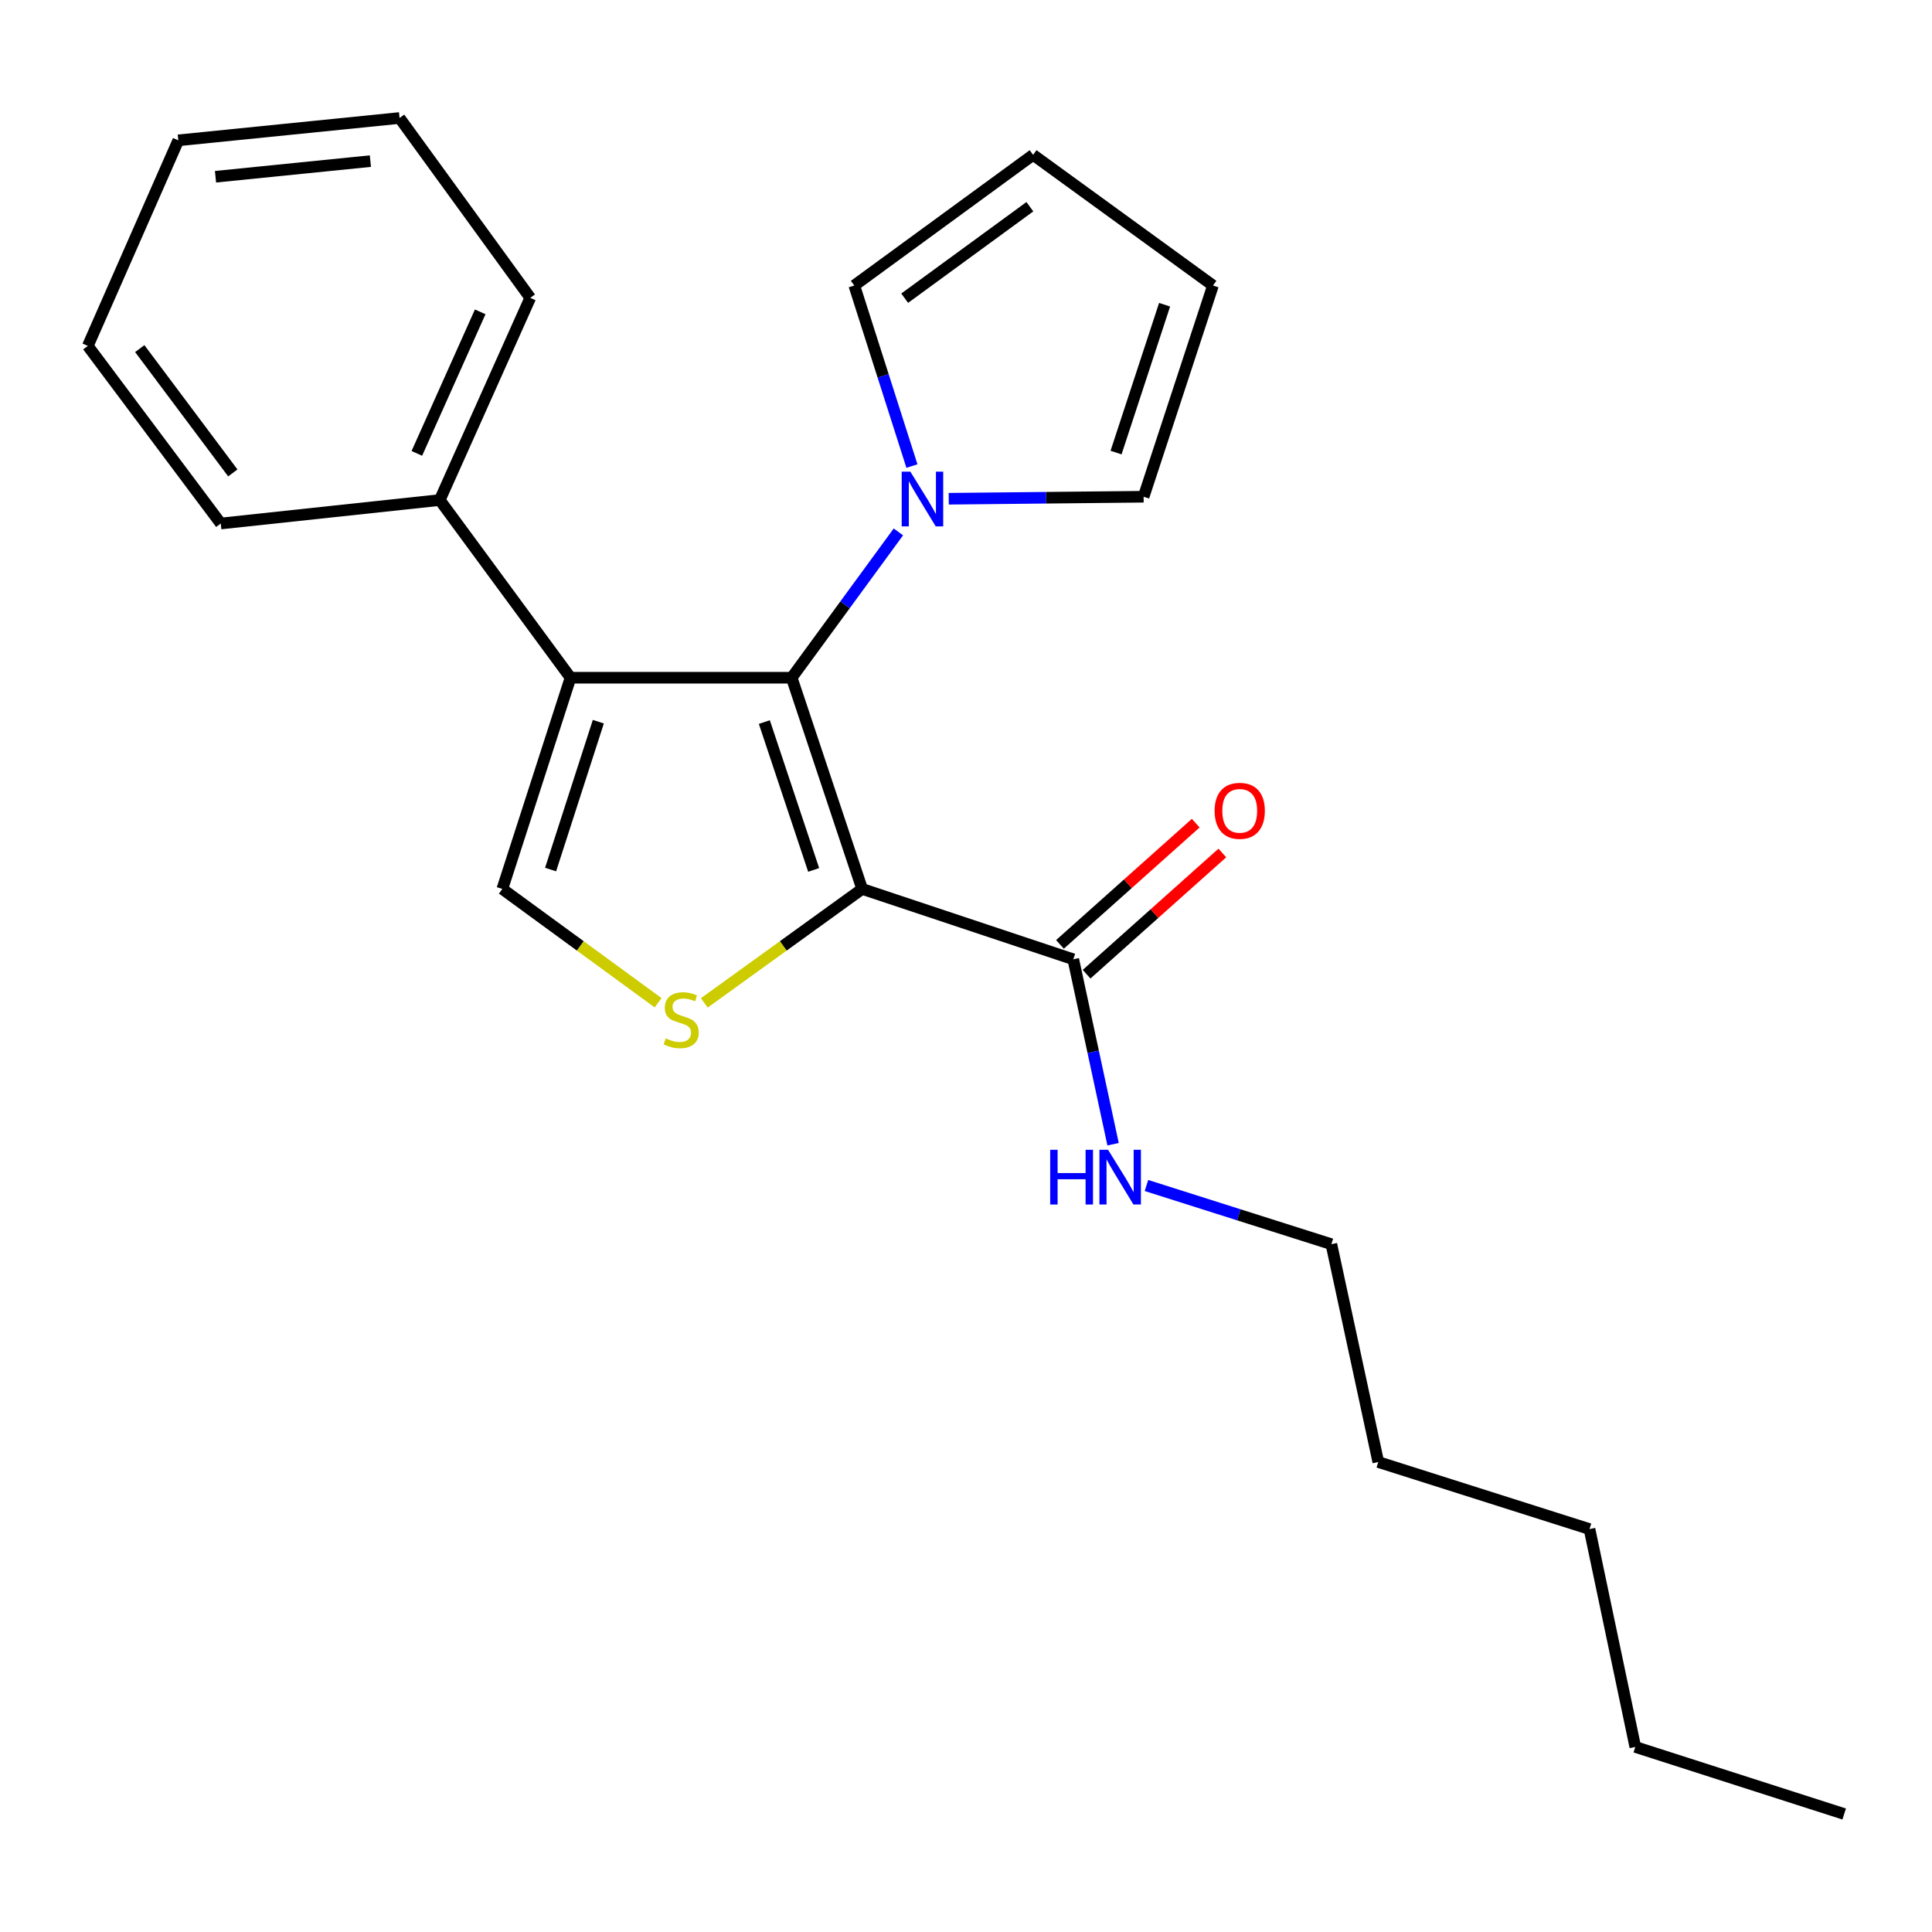 <?xml version='1.0' encoding='iso-8859-1'?>
<svg version='1.1' baseProfile='full'
              xmlns='http://www.w3.org/2000/svg'
                      xmlns:rdkit='http://www.rdkit.org/xml'
                      xmlns:xlink='http://www.w3.org/1999/xlink'
                  xml:space='preserve'
width='1000px' height='1000px' viewBox='0 0 1000 1000'>
<!-- END OF HEADER -->
<rect style='opacity:1.0;fill:#FFFFFF;stroke:none' width='1000' height='1000' x='0' y='0'> </rect>
<path class='bond-0' d='M 446.245,460.118 L 409.776,350.791' style='fill:none;fill-rule:evenodd;stroke:#000000;stroke-width:6px;stroke-linecap:butt;stroke-linejoin:miter;stroke-opacity:1' />
<path class='bond-0' d='M 421.149,450.265 L 395.621,373.737' style='fill:none;fill-rule:evenodd;stroke:#000000;stroke-width:6px;stroke-linecap:butt;stroke-linejoin:miter;stroke-opacity:1' />
<path class='bond-2' d='M 446.245,460.118 L 405.393,489.611' style='fill:none;fill-rule:evenodd;stroke:#000000;stroke-width:6px;stroke-linecap:butt;stroke-linejoin:miter;stroke-opacity:1' />
<path class='bond-2' d='M 405.393,489.611 L 364.541,519.105' style='fill:none;fill-rule:evenodd;stroke:#CCCC00;stroke-width:6px;stroke-linecap:butt;stroke-linejoin:miter;stroke-opacity:1' />
<path class='bond-5' d='M 446.245,460.118 L 555.525,496.529' style='fill:none;fill-rule:evenodd;stroke:#000000;stroke-width:6px;stroke-linecap:butt;stroke-linejoin:miter;stroke-opacity:1' />
<path class='bond-1' d='M 409.776,350.791 L 295.301,350.791' style='fill:none;fill-rule:evenodd;stroke:#000000;stroke-width:6px;stroke-linecap:butt;stroke-linejoin:miter;stroke-opacity:1' />
<path class='bond-4' d='M 409.776,350.791 L 437.39,313.054' style='fill:none;fill-rule:evenodd;stroke:#000000;stroke-width:6px;stroke-linecap:butt;stroke-linejoin:miter;stroke-opacity:1' />
<path class='bond-4' d='M 437.39,313.054 L 465.003,275.317' style='fill:none;fill-rule:evenodd;stroke:#0000FF;stroke-width:6px;stroke-linecap:butt;stroke-linejoin:miter;stroke-opacity:1' />
<path class='bond-6' d='M 295.301,350.791 L 227.615,258.82' style='fill:none;fill-rule:evenodd;stroke:#000000;stroke-width:6px;stroke-linecap:butt;stroke-linejoin:miter;stroke-opacity:1' />
<path class='bond-23' d='M 295.301,350.791 L 260.004,460.118' style='fill:none;fill-rule:evenodd;stroke:#000000;stroke-width:6px;stroke-linecap:butt;stroke-linejoin:miter;stroke-opacity:1' />
<path class='bond-23' d='M 309.694,373.546 L 284.986,450.075' style='fill:none;fill-rule:evenodd;stroke:#000000;stroke-width:6px;stroke-linecap:butt;stroke-linejoin:miter;stroke-opacity:1' />
<path class='bond-3' d='M 340.627,519.018 L 300.315,489.568' style='fill:none;fill-rule:evenodd;stroke:#CCCC00;stroke-width:6px;stroke-linecap:butt;stroke-linejoin:miter;stroke-opacity:1' />
<path class='bond-3' d='M 300.315,489.568 L 260.004,460.118' style='fill:none;fill-rule:evenodd;stroke:#000000;stroke-width:6px;stroke-linecap:butt;stroke-linejoin:miter;stroke-opacity:1' />
<path class='bond-7' d='M 472.014,241.231 L 457.095,194.506' style='fill:none;fill-rule:evenodd;stroke:#0000FF;stroke-width:6px;stroke-linecap:butt;stroke-linejoin:miter;stroke-opacity:1' />
<path class='bond-7' d='M 457.095,194.506 L 442.176,147.781' style='fill:none;fill-rule:evenodd;stroke:#000000;stroke-width:6px;stroke-linecap:butt;stroke-linejoin:miter;stroke-opacity:1' />
<path class='bond-8' d='M 491.063,258.151 L 541.5,257.629' style='fill:none;fill-rule:evenodd;stroke:#0000FF;stroke-width:6px;stroke-linecap:butt;stroke-linejoin:miter;stroke-opacity:1' />
<path class='bond-8' d='M 541.5,257.629 L 591.937,257.108' style='fill:none;fill-rule:evenodd;stroke:#000000;stroke-width:6px;stroke-linecap:butt;stroke-linejoin:miter;stroke-opacity:1' />
<path class='bond-9' d='M 562.415,504.245 L 597.549,472.875' style='fill:none;fill-rule:evenodd;stroke:#000000;stroke-width:6px;stroke-linecap:butt;stroke-linejoin:miter;stroke-opacity:1' />
<path class='bond-9' d='M 597.549,472.875 L 632.682,441.504' style='fill:none;fill-rule:evenodd;stroke:#FF0000;stroke-width:6px;stroke-linecap:butt;stroke-linejoin:miter;stroke-opacity:1' />
<path class='bond-9' d='M 548.636,488.813 L 583.77,457.443' style='fill:none;fill-rule:evenodd;stroke:#000000;stroke-width:6px;stroke-linecap:butt;stroke-linejoin:miter;stroke-opacity:1' />
<path class='bond-9' d='M 583.77,457.443 L 618.904,426.072' style='fill:none;fill-rule:evenodd;stroke:#FF0000;stroke-width:6px;stroke-linecap:butt;stroke-linejoin:miter;stroke-opacity:1' />
<path class='bond-12' d='M 555.525,496.529 L 565.828,544.389' style='fill:none;fill-rule:evenodd;stroke:#000000;stroke-width:6px;stroke-linecap:butt;stroke-linejoin:miter;stroke-opacity:1' />
<path class='bond-12' d='M 565.828,544.389 L 576.13,592.248' style='fill:none;fill-rule:evenodd;stroke:#0000FF;stroke-width:6px;stroke-linecap:butt;stroke-linejoin:miter;stroke-opacity:1' />
<path class='bond-13' d='M 227.615,258.82 L 274.463,154.172' style='fill:none;fill-rule:evenodd;stroke:#000000;stroke-width:6px;stroke-linecap:butt;stroke-linejoin:miter;stroke-opacity:1' />
<path class='bond-13' d='M 215.76,234.67 L 248.553,161.416' style='fill:none;fill-rule:evenodd;stroke:#000000;stroke-width:6px;stroke-linecap:butt;stroke-linejoin:miter;stroke-opacity:1' />
<path class='bond-14' d='M 227.615,258.82 L 114.266,270.969' style='fill:none;fill-rule:evenodd;stroke:#000000;stroke-width:6px;stroke-linecap:butt;stroke-linejoin:miter;stroke-opacity:1' />
<path class='bond-10' d='M 442.176,147.781 L 534.733,80.153' style='fill:none;fill-rule:evenodd;stroke:#000000;stroke-width:6px;stroke-linecap:butt;stroke-linejoin:miter;stroke-opacity:1' />
<path class='bond-10' d='M 468.265,154.342 L 533.055,107.002' style='fill:none;fill-rule:evenodd;stroke:#000000;stroke-width:6px;stroke-linecap:butt;stroke-linejoin:miter;stroke-opacity:1' />
<path class='bond-11' d='M 591.937,257.108 L 627.831,147.781' style='fill:none;fill-rule:evenodd;stroke:#000000;stroke-width:6px;stroke-linecap:butt;stroke-linejoin:miter;stroke-opacity:1' />
<path class='bond-11' d='M 577.665,234.255 L 602.791,157.727' style='fill:none;fill-rule:evenodd;stroke:#000000;stroke-width:6px;stroke-linecap:butt;stroke-linejoin:miter;stroke-opacity:1' />
<path class='bond-24' d='M 534.733,80.153 L 627.831,147.781' style='fill:none;fill-rule:evenodd;stroke:#000000;stroke-width:6px;stroke-linecap:butt;stroke-linejoin:miter;stroke-opacity:1' />
<path class='bond-15' d='M 593.407,613.611 L 641.26,628.801' style='fill:none;fill-rule:evenodd;stroke:#0000FF;stroke-width:6px;stroke-linecap:butt;stroke-linejoin:miter;stroke-opacity:1' />
<path class='bond-15' d='M 641.26,628.801 L 689.114,643.991' style='fill:none;fill-rule:evenodd;stroke:#000000;stroke-width:6px;stroke-linecap:butt;stroke-linejoin:miter;stroke-opacity:1' />
<path class='bond-20' d='M 274.463,154.172 L 206.812,61.074' style='fill:none;fill-rule:evenodd;stroke:#000000;stroke-width:6px;stroke-linecap:butt;stroke-linejoin:miter;stroke-opacity:1' />
<path class='bond-21' d='M 114.266,270.969 L 45.455,179.044' style='fill:none;fill-rule:evenodd;stroke:#000000;stroke-width:6px;stroke-linecap:butt;stroke-linejoin:miter;stroke-opacity:1' />
<path class='bond-21' d='M 120.507,244.782 L 72.338,180.435' style='fill:none;fill-rule:evenodd;stroke:#000000;stroke-width:6px;stroke-linecap:butt;stroke-linejoin:miter;stroke-opacity:1' />
<path class='bond-16' d='M 689.114,643.991 L 713.4,756.742' style='fill:none;fill-rule:evenodd;stroke:#000000;stroke-width:6px;stroke-linecap:butt;stroke-linejoin:miter;stroke-opacity:1' />
<path class='bond-18' d='M 713.4,756.742 L 822.726,791.453' style='fill:none;fill-rule:evenodd;stroke:#000000;stroke-width:6px;stroke-linecap:butt;stroke-linejoin:miter;stroke-opacity:1' />
<path class='bond-17' d='M 846.426,904.215 L 822.726,791.453' style='fill:none;fill-rule:evenodd;stroke:#000000;stroke-width:6px;stroke-linecap:butt;stroke-linejoin:miter;stroke-opacity:1' />
<path class='bond-19' d='M 846.426,904.215 L 954.545,938.926' style='fill:none;fill-rule:evenodd;stroke:#000000;stroke-width:6px;stroke-linecap:butt;stroke-linejoin:miter;stroke-opacity:1' />
<path class='bond-25' d='M 206.812,61.074 L 92.291,72.637' style='fill:none;fill-rule:evenodd;stroke:#000000;stroke-width:6px;stroke-linecap:butt;stroke-linejoin:miter;stroke-opacity:1' />
<path class='bond-25' d='M 191.712,83.392 L 111.547,91.486' style='fill:none;fill-rule:evenodd;stroke:#000000;stroke-width:6px;stroke-linecap:butt;stroke-linejoin:miter;stroke-opacity:1' />
<path class='bond-22' d='M 45.455,179.044 L 92.291,72.637' style='fill:none;fill-rule:evenodd;stroke:#000000;stroke-width:6px;stroke-linecap:butt;stroke-linejoin:miter;stroke-opacity:1' />
<path  class='atom-3' d='M 344.573 537.465
Q 344.893 537.585, 346.213 538.145
Q 347.533 538.705, 348.973 539.065
Q 350.453 539.385, 351.893 539.385
Q 354.573 539.385, 356.133 538.105
Q 357.693 536.785, 357.693 534.505
Q 357.693 532.945, 356.893 531.985
Q 356.133 531.025, 354.933 530.505
Q 353.733 529.985, 351.733 529.385
Q 349.213 528.625, 347.693 527.905
Q 346.213 527.185, 345.133 525.665
Q 344.093 524.145, 344.093 521.585
Q 344.093 518.025, 346.493 515.825
Q 348.933 513.625, 353.733 513.625
Q 357.013 513.625, 360.733 515.185
L 359.813 518.265
Q 356.413 516.865, 353.853 516.865
Q 351.093 516.865, 349.573 518.025
Q 348.053 519.145, 348.093 521.105
Q 348.093 522.625, 348.853 523.545
Q 349.653 524.465, 350.773 524.985
Q 351.933 525.505, 353.853 526.105
Q 356.413 526.905, 357.933 527.705
Q 359.453 528.505, 360.533 530.145
Q 361.653 531.745, 361.653 534.505
Q 361.653 538.425, 359.013 540.545
Q 356.413 542.625, 352.053 542.625
Q 349.533 542.625, 347.613 542.065
Q 345.733 541.545, 343.493 540.625
L 344.573 537.465
' fill='#CCCC00'/>
<path  class='atom-5' d='M 471.201 244.131
L 480.481 259.131
Q 481.401 260.611, 482.881 263.291
Q 484.361 265.971, 484.441 266.131
L 484.441 244.131
L 488.201 244.131
L 488.201 272.451
L 484.321 272.451
L 474.361 256.051
Q 473.201 254.131, 471.961 251.931
Q 470.761 249.731, 470.401 249.051
L 470.401 272.451
L 466.721 272.451
L 466.721 244.131
L 471.201 244.131
' fill='#0000FF'/>
<path  class='atom-10' d='M 628.681 419.683
Q 628.681 412.883, 632.041 409.083
Q 635.401 405.283, 641.681 405.283
Q 647.961 405.283, 651.321 409.083
Q 654.681 412.883, 654.681 419.683
Q 654.681 426.563, 651.281 430.483
Q 647.881 434.363, 641.681 434.363
Q 635.441 434.363, 632.041 430.483
Q 628.681 426.603, 628.681 419.683
M 641.681 431.163
Q 646.001 431.163, 648.321 428.283
Q 650.681 425.363, 650.681 419.683
Q 650.681 414.123, 648.321 411.323
Q 646.001 408.483, 641.681 408.483
Q 637.361 408.483, 635.001 411.283
Q 632.681 414.083, 632.681 419.683
Q 632.681 425.403, 635.001 428.283
Q 637.361 431.163, 641.681 431.163
' fill='#FF0000'/>
<path  class='atom-13' d='M 543.579 595.132
L 547.419 595.132
L 547.419 607.172
L 561.899 607.172
L 561.899 595.132
L 565.739 595.132
L 565.739 623.452
L 561.899 623.452
L 561.899 610.372
L 547.419 610.372
L 547.419 623.452
L 543.579 623.452
L 543.579 595.132
' fill='#0000FF'/>
<path  class='atom-13' d='M 573.539 595.132
L 582.819 610.132
Q 583.739 611.612, 585.219 614.292
Q 586.699 616.972, 586.779 617.132
L 586.779 595.132
L 590.539 595.132
L 590.539 623.452
L 586.659 623.452
L 576.699 607.052
Q 575.539 605.132, 574.299 602.932
Q 573.099 600.732, 572.739 600.052
L 572.739 623.452
L 569.059 623.452
L 569.059 595.132
L 573.539 595.132
' fill='#0000FF'/>
</svg>
